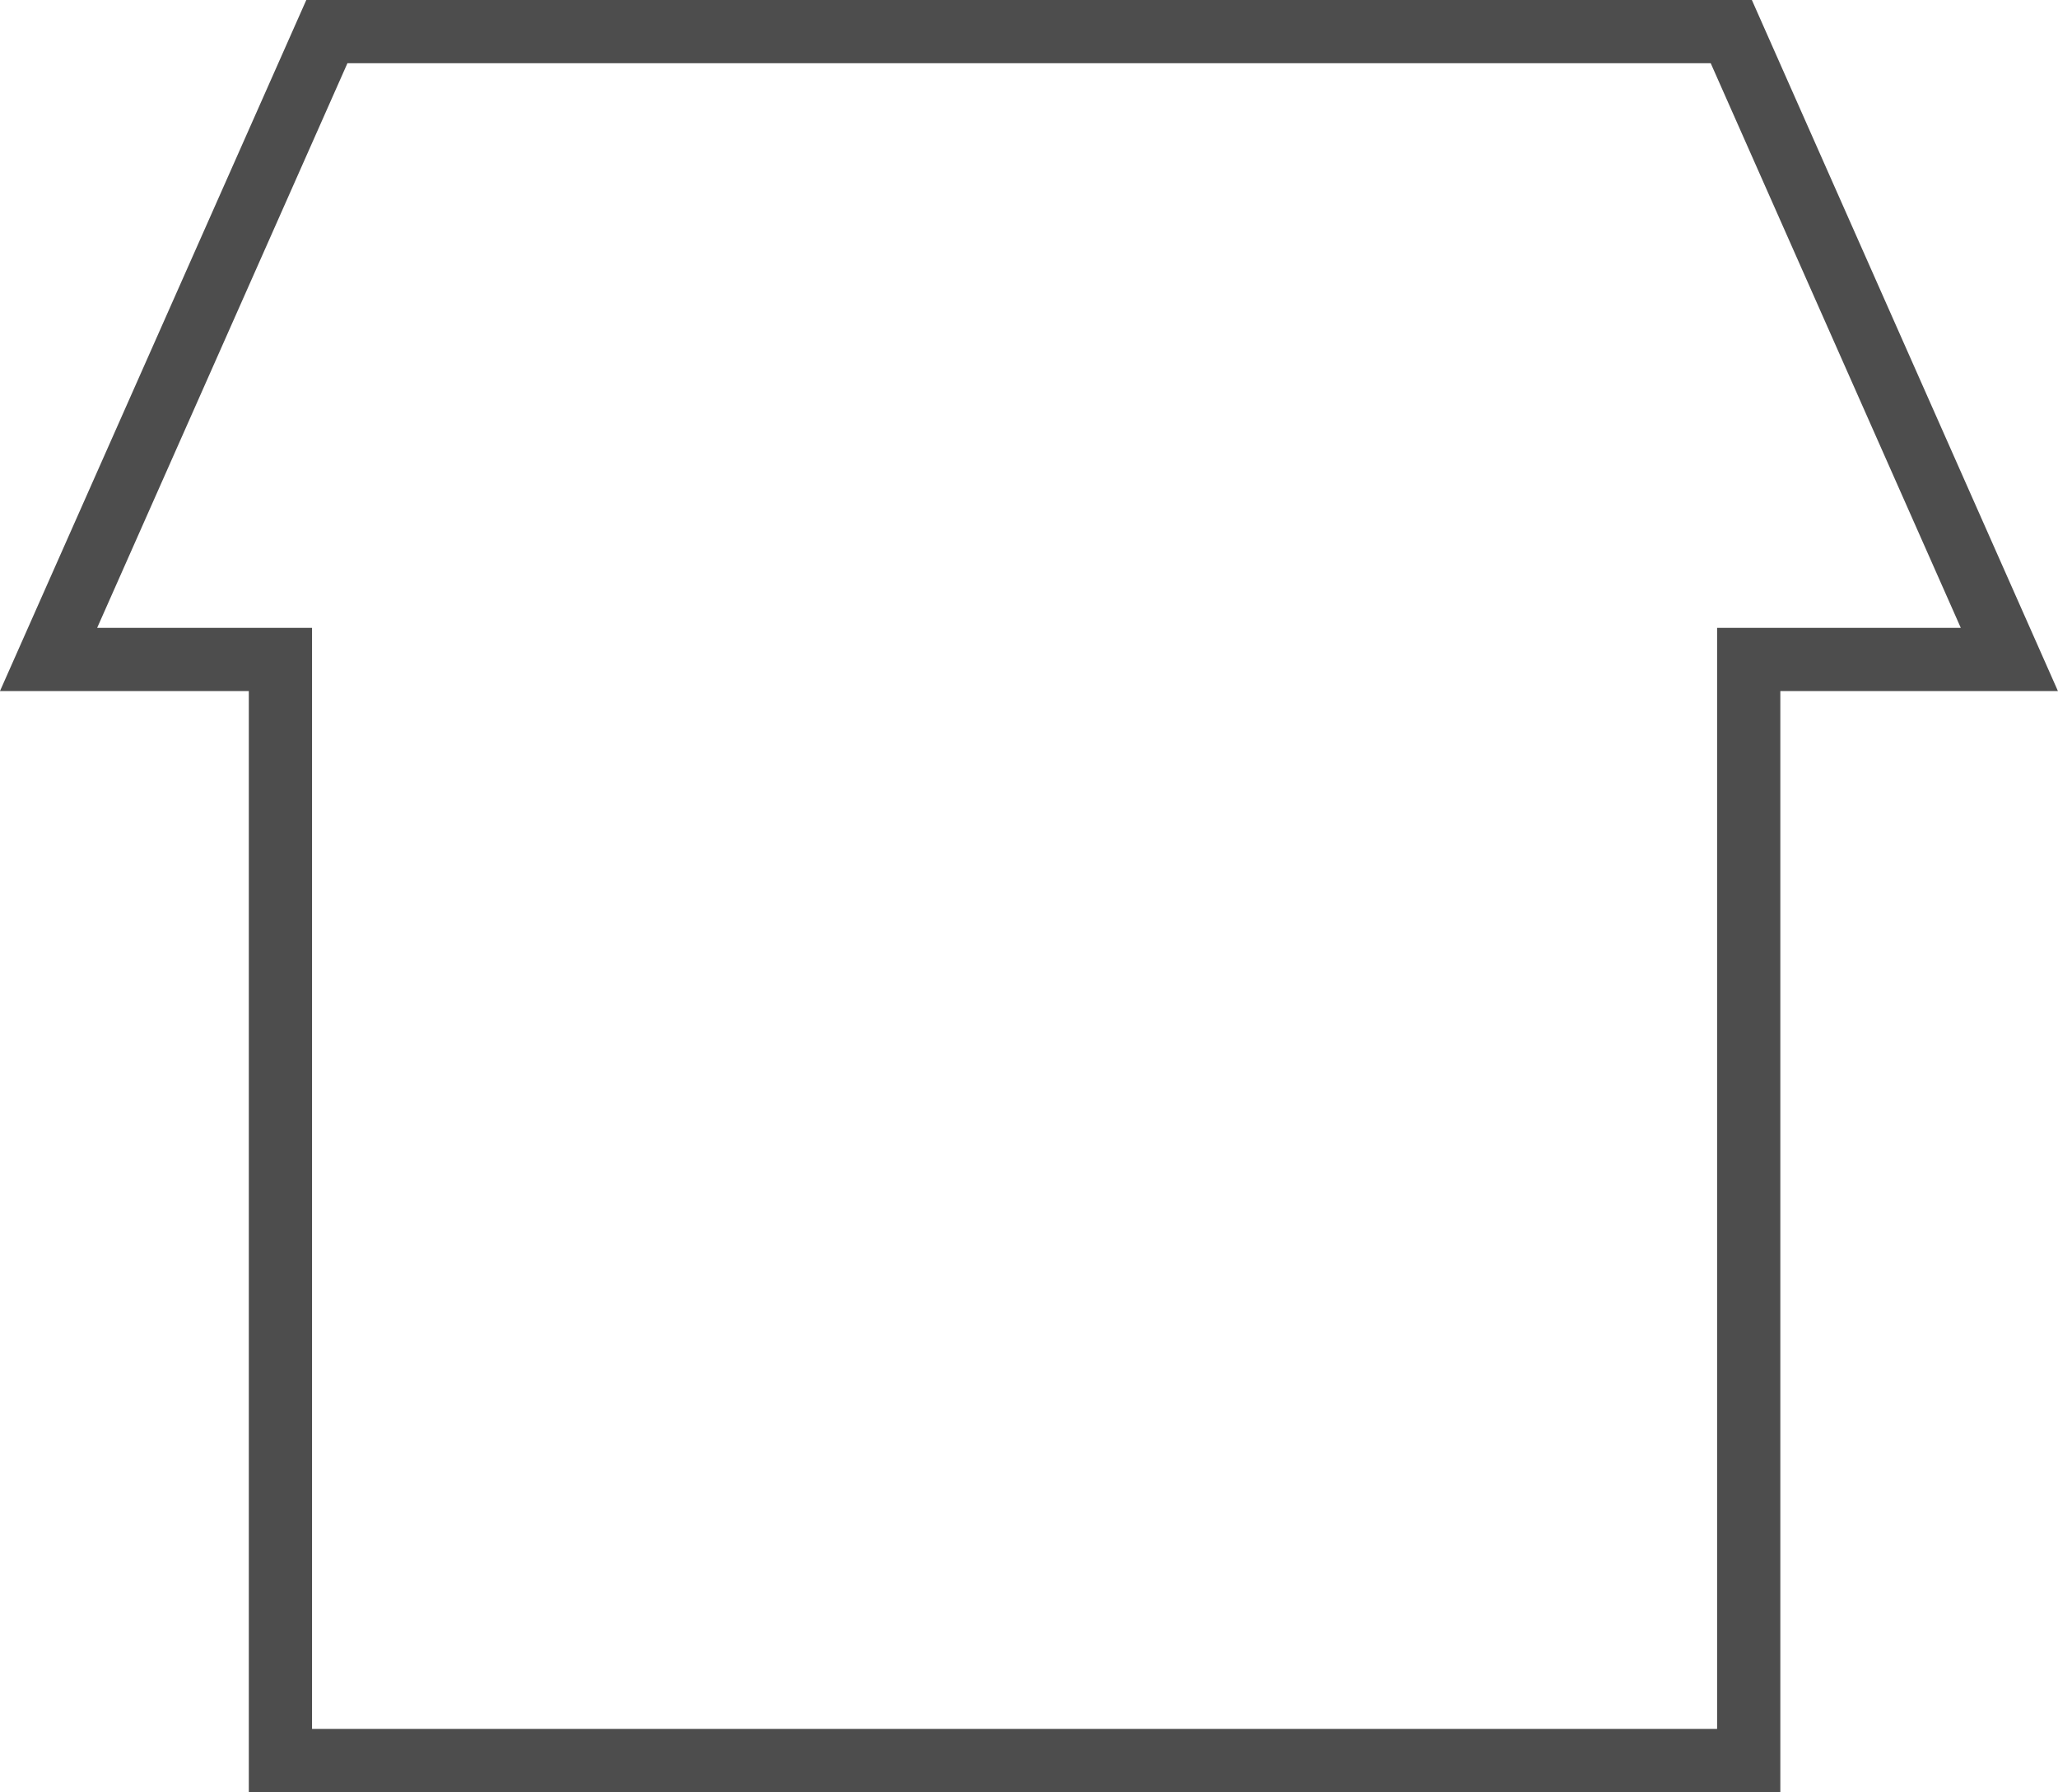 <?xml version="1.0" encoding="utf-8"?>
<!-- Generator: Adobe Illustrator 16.0.0, SVG Export Plug-In . SVG Version: 6.00 Build 0)  -->
<!DOCTYPE svg PUBLIC "-//W3C//DTD SVG 1.1//EN" "http://www.w3.org/Graphics/SVG/1.1/DTD/svg11.dtd">
<svg version="1.1" id="Calque_1" xmlns="http://www.w3.org/2000/svg" xmlns:xlink="http://www.w3.org/1999/xlink" x="0px" y="0px"
	 width="26.104px" height="22.733px" viewBox="0 0 26.104 22.733" style="enable-background:new 0 0 26.104 22.733;"
	 xml:space="preserve">
<polygon style="fill:none;stroke:#4D4D4D;stroke-width:0.802;stroke-miterlimit:10;" points="25.487,8.365 21.96,0.401 4.146,0.401 
	0.616,8.365 3.557,8.365 3.557,22.332 22.181,22.332 22.181,8.365 "/>
</svg>
